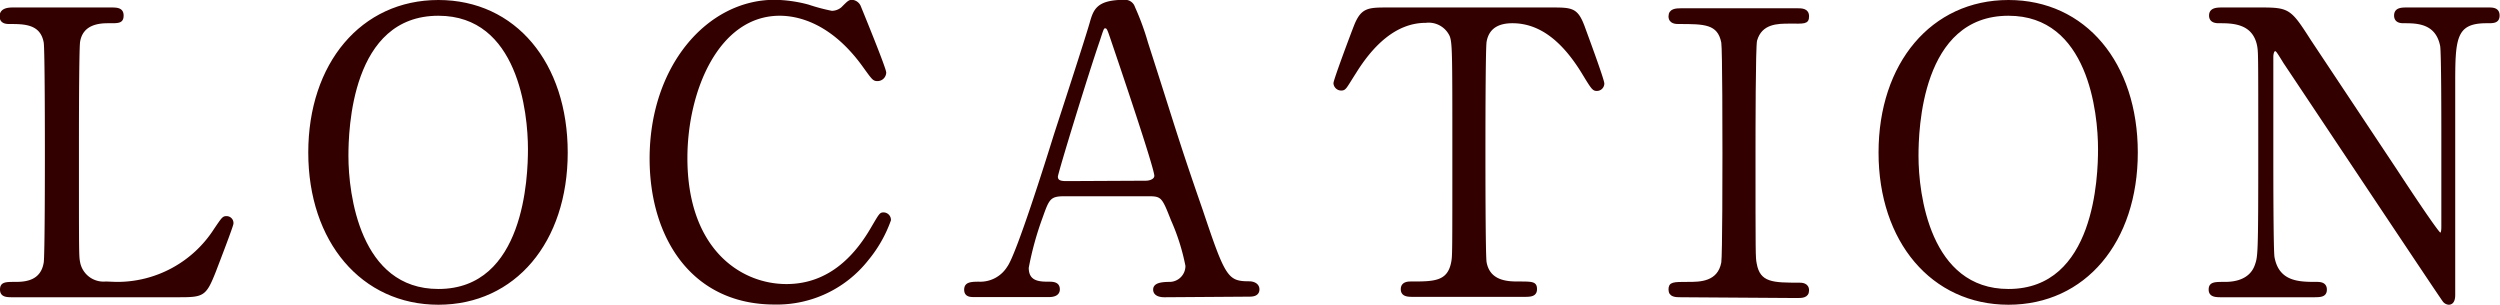 <svg xmlns="http://www.w3.org/2000/svg" viewBox="0 0 254 30.96"><defs><style>.cls-1{fill:#300;stroke:#300;stroke-linecap:round;stroke-linejoin:round;stroke-width:0.28px;}</style></defs><title>img24</title><g id="レイヤー_2" data-name="レイヤー 2"><g id="レイヤー_1-2" data-name="レイヤー 1"><path class="cls-1" d="M11.78,28.78a11.82,11.82,0,0,0,10.08-5.44c.76-1.12.84-1.24,1.12-1.24a.56.56,0,0,1,.6.6c0,.24-1.52,4.16-1.76,4.8-1,2.52-1.16,2.56-3.76,2.56H1.3c-.6,0-1.16,0-1.16-.64s.44-.64,1.44-.64,2.68-.12,3-2.08c.12-.68.12-9.88.12-11,0-1.6,0-10.68-.12-11.4-.36-2-2.12-2-3.6-2-.28,0-.88,0-.88-.64S.7.9,1.3.9h9.92c.64,0,1.2,0,1.2.68S12,2.22,11,2.22c-.84,0-2.68.08-3,2-.12.72-.12,9.24-.12,11.12,0,10.64,0,10.68.12,11.32a2.56,2.56,0,0,0,2.76,2.08Z"/><path class="cls-1" d="M44.54,30.82c-7.72,0-13.08-6.32-13.08-15.32S36.78.14,44.54.14s13,6.32,13,15.36S52.26,30.82,44.54,30.82Zm9.24-15.68c0-3.68-1-13.68-9.24-13.68-9,0-9.28,11.76-9.28,14.4,0,3.84,1.16,13.64,9.28,13.64C53.46,29.5,53.78,17.86,53.78,15.14Z"/><path class="cls-1" d="M87.3.62s2.6,6.32,2.6,6.76a.75.75,0,0,1-.76.72c-.36,0-.44-.12-1.28-1.28-3.4-4.8-7-5.36-8.64-5.36-6.28,0-9.52,7.68-9.52,14.6C69.7,25.34,75.14,29,79.9,29c2.8,0,6-1.2,8.64-5.68.92-1.56.92-1.6,1.24-1.6a.62.62,0,0,1,.6.64,13.22,13.22,0,0,1-2.28,4,11.67,11.67,0,0,1-9.4,4.44c-8.44,0-12.56-6.84-12.56-14.68,0-9.36,5.8-16,12.56-16a13.87,13.87,0,0,1,3.4.48,19.48,19.48,0,0,0,2.4.64,1.65,1.65,0,0,0,1.08-.4c.64-.64.72-.72,1-.72A.92.92,0,0,1,87.3.62Z"/><path class="cls-1" d="M118.3,30.06c-.44,0-1-.12-1-.64s.64-.64,1.6-.64A1.76,1.76,0,0,0,120.58,27a21.66,21.66,0,0,0-1.48-4.68c-.88-2.24-1-2.52-2.32-2.52H108.1c-1.48,0-1.64.4-2.28,2.2a31.92,31.92,0,0,0-1.44,5.2c0,1.56,1.28,1.56,2.24,1.56.48,0,.92.08.92.64s-.6.64-.92.64H98.94c-.32,0-.84,0-.84-.6s.44-.68,1.36-.68a3.36,3.36,0,0,0,3-1.6c.92-1.24,3.88-10.64,4.76-13.48.52-1.6,3.08-9.44,3.6-11.24.4-1.4.64-2.32,3.48-2.32a.91.91,0,0,1,.88.64,26.41,26.41,0,0,1,1.32,3.6c2.8,8.68,3,9.64,5.56,17,2.28,6.8,2.56,7.36,4.84,7.36.52,0,.92.24.92.68,0,.6-.64.6-.92.6ZM116.42,18.5c.44,0,1-.2,1-.64,0-.84-3.8-12-4.52-14.12-.24-.68-.32-1-.6-1s-.28.12-.72,1.44c-1.12,3.24-4.24,13.4-4.24,13.76,0,.6.6.6,1.12.6Z"/><path class="cls-1" d="M157.54.9c2.16,0,2.64,0,3.32,1.8.32.88,2,5.4,2,5.8a.62.62,0,0,1-.64.6c-.32,0-.44-.16-1.36-1.68-2.12-3.48-4.48-5.2-7.2-5.2-1.56,0-2.52.64-2.76,2-.12.72-.12,9.76-.12,11.44,0,1.12,0,10.36.12,11,.36,2,2.24,2.08,3.32,2.08,1.48,0,1.8,0,1.8.64s-.56.64-1.2.64h-11.2c-.56,0-1.16,0-1.16-.64s.64-.64.88-.64c2.36,0,3.84,0,4.24-2.08.12-.64.12-.68.12-11.32,0-9.88,0-11-.28-11.72a2.49,2.49,0,0,0-2.56-1.44c-3.2,0-5.56,2.52-7.2,5.16-1,1.56-1,1.72-1.4,1.72a.65.65,0,0,1-.64-.6c0-.32,1.8-5.12,2.12-5.92C138.42.9,139.06.9,141.06.9Z"/><path class="cls-1" d="M170.78,30.06c-.52,0-1.12,0-1.12-.64s.32-.64,1.88-.64c1.16,0,3.08,0,3.48-2.08.12-.68.12-9.88.12-11,0-1.64,0-10.68-.12-11.4-.4-2-1.84-2-4.48-2-.24,0-.88,0-.88-.64s.6-.68,1.16-.68h11.76c.48,0,1.08,0,1.08.68s-.36.6-1.84.6c-1.2,0-2.92,0-3.44,1.84-.16.56-.16,9.56-.16,11.4,0,10.6,0,10.64.12,11.28.36,2.08,1.8,2.08,4.48,2.08.2,0,.84,0,.84.64s-.6.64-1.08.64Z"/><path class="cls-1" d="M204.06,30.82C196.34,30.82,191,24.5,191,15.5S196.3.14,204.06.14s13,6.32,13,15.36S211.78,30.82,204.06,30.82Zm9.24-15.68c0-3.68-1-13.68-9.24-13.68-9,0-9.28,11.76-9.28,14.4,0,3.84,1.16,13.64,9.28,13.64C213,29.5,213.3,17.86,213.3,15.14Z"/><path class="cls-1" d="M225.74,30.06c-.6,0-1.2,0-1.2-.64s.48-.64,1.48-.64c.52,0,2.56,0,3.2-1.8.32-.92.36-1,.36-11.56,0-10.08,0-10.12-.12-10.8-.48-2.4-2.68-2.4-4-2.4-.24,0-.88,0-.88-.64s.6-.68,1.2-.68h3.88c2.88,0,3,.12,5,3.24l8.8,13.24c.52.8,4.2,6.4,4.44,6.4s.28-.28.28-.8c0-1.12,0-7.68,0-9.08s0-8.52-.12-9.24c-.48-2.44-2.52-2.44-3.84-2.44-.24,0-.84,0-.84-.64S243.94.9,244.5.9h8.32c.43,0,1,0,1,.68s-.56.64-1.2.64c-3.31,0-3.31,1.8-3.31,6.6,0,3,0,17.8,0,21.12,0,.2,0,.88-.52.88a.68.68,0,0,1-.52-.32c-.24-.28-15.92-23.84-16.12-24.12-.72-1.16-.8-1.32-1-1.32s-.32.32-.32.76c0,1.44,0,8.4,0,10s0,9.56.12,10.32c.48,2.64,2.68,2.64,4.4,2.64.32,0,.92,0,.92.64s-.52.64-1.28.64Z"/></g></g></svg>